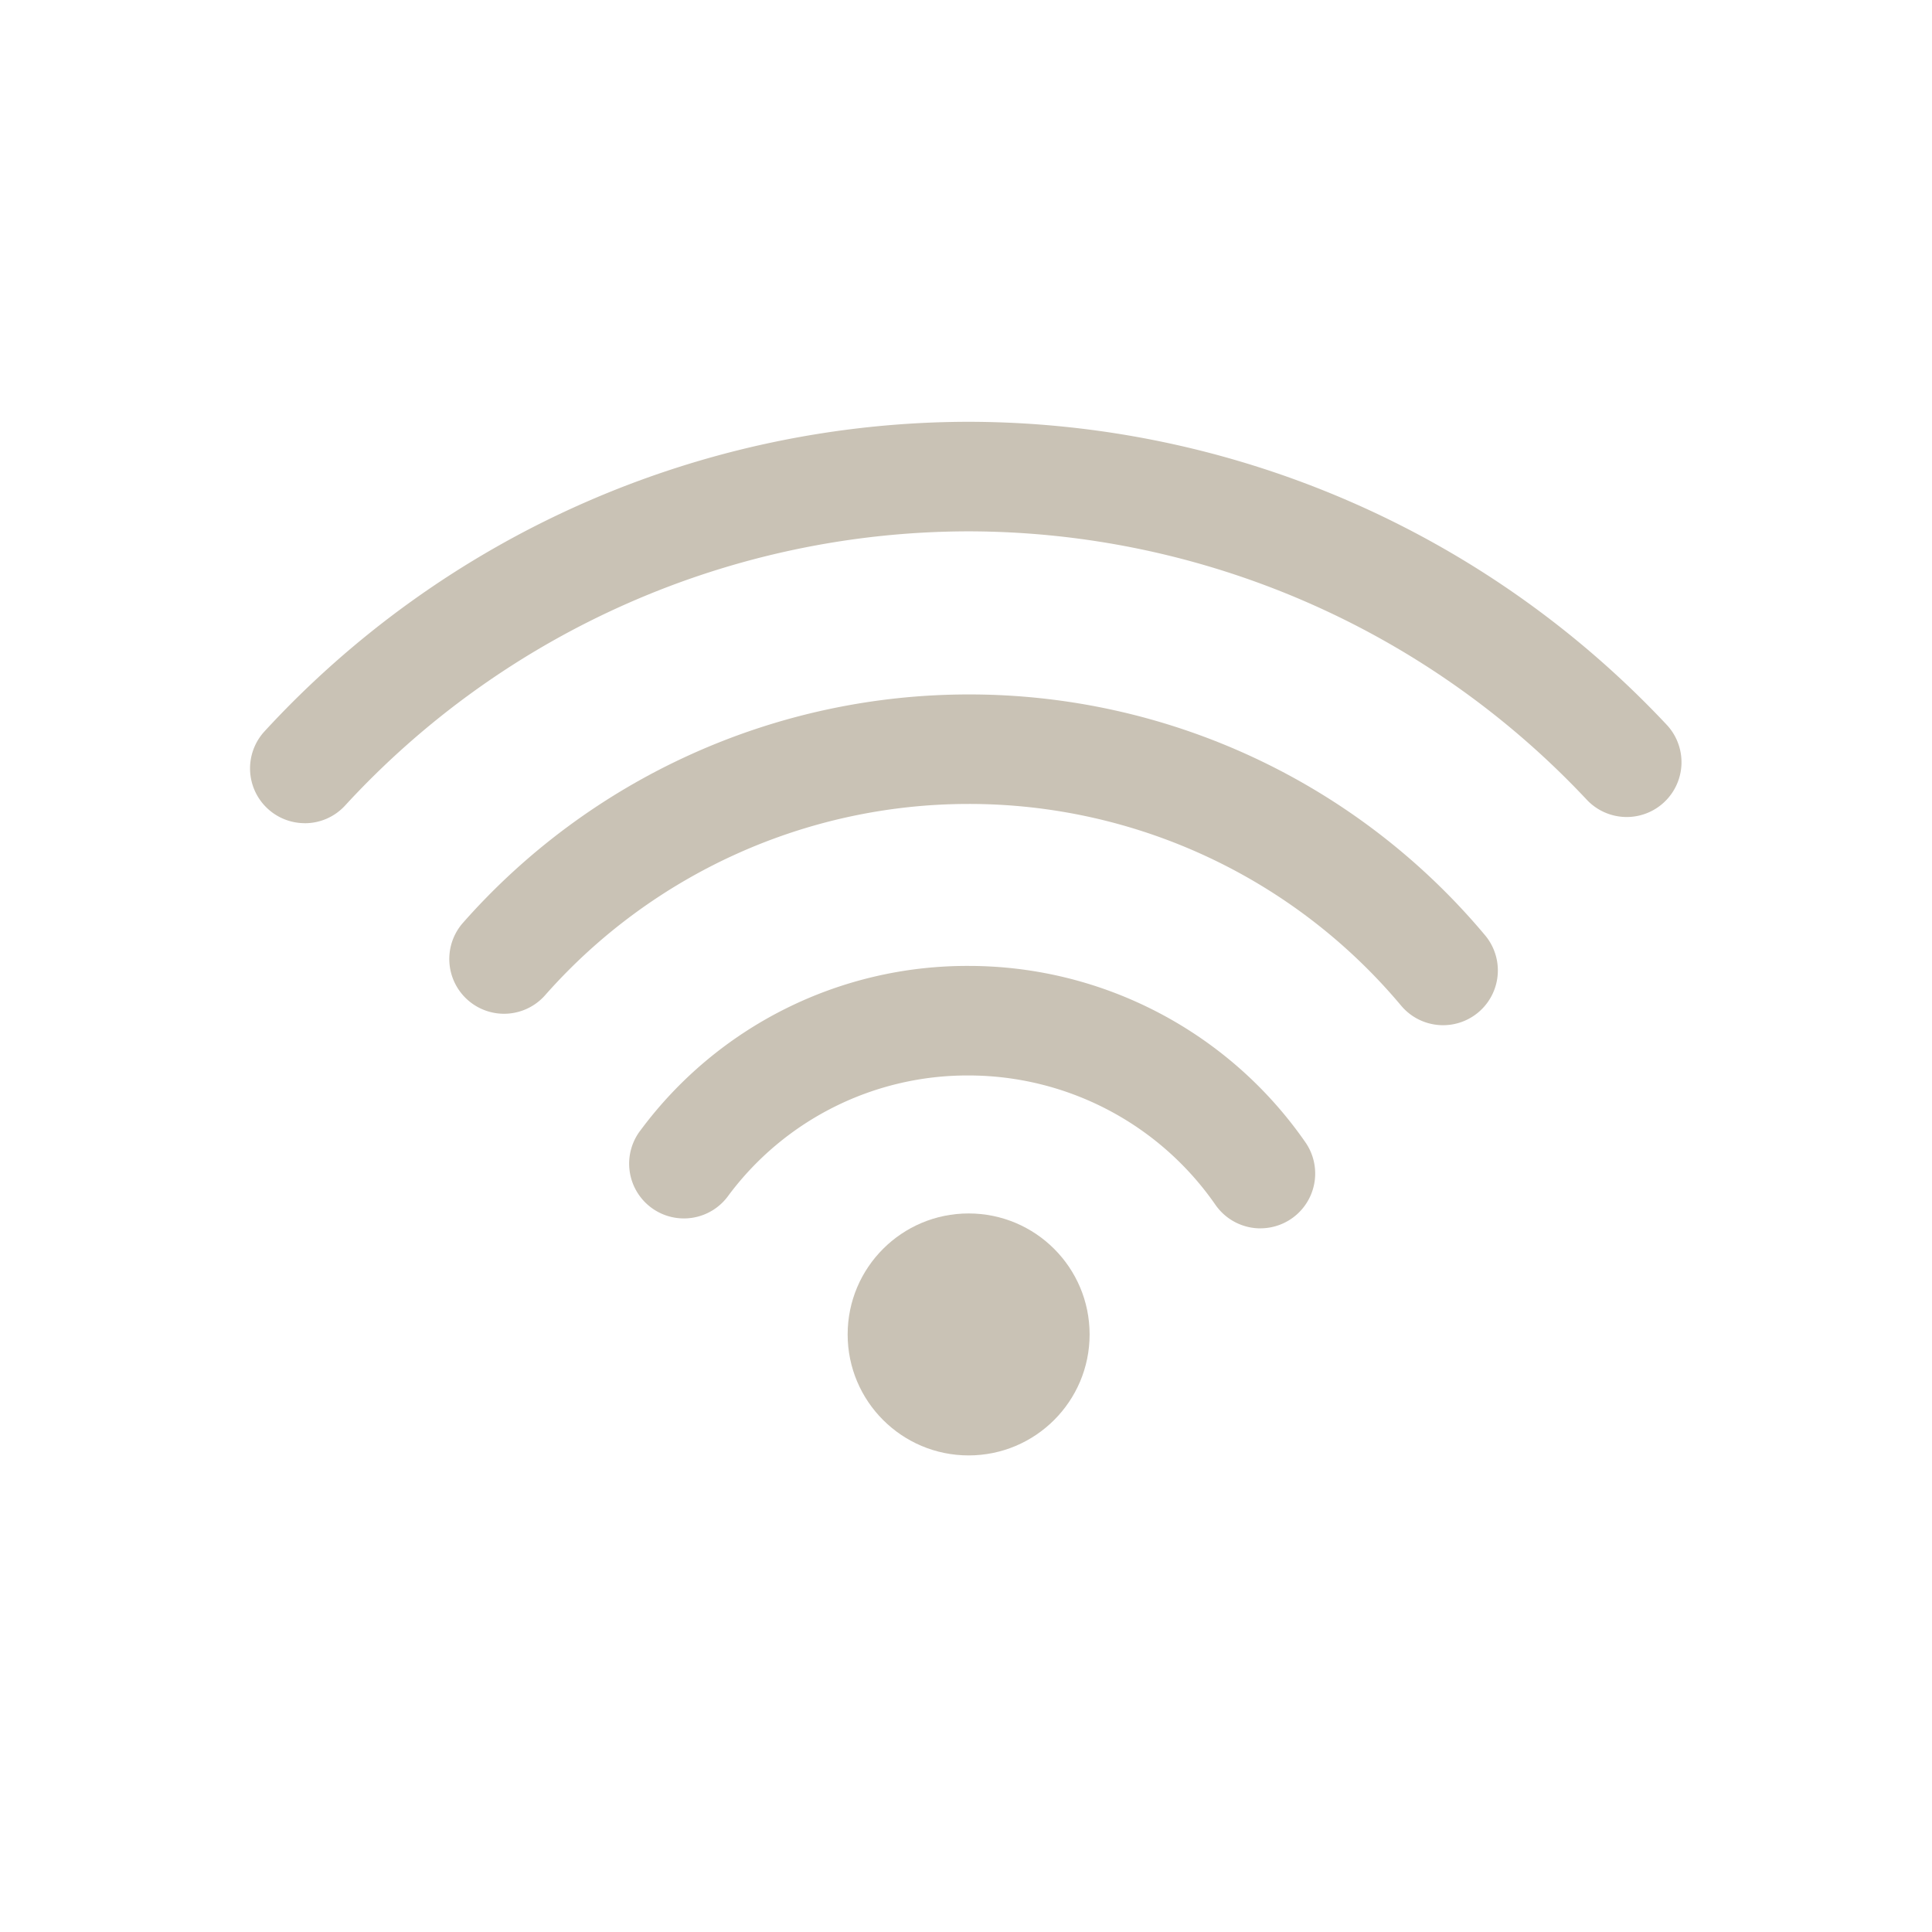 <svg xmlns="http://www.w3.org/2000/svg" id="Calque_2" viewBox="0 0 50 50"><defs><style>.cls-2{fill:#c9c2b5}</style></defs><g id="Calque_1-2" data-name="Calque_1"><g><path fill="none" d="M0 0h50v50H0z"/><g><circle cx="25.068" cy="34.535" r="3.131" class="cls-2"/><path d="M32.621 31.79c-.45 0-.89-.214-1.166-.61a7.776 7.776 0 0 0-6.387-3.347 7.71 7.71 0 0 0-6.216 3.107 1.417 1.417 0 1 1-2.265-1.702 10.519 10.519 0 0 1 8.481-4.24c3.475 0 6.734 1.707 8.717 4.566a1.418 1.418 0 0 1-1.164 2.225Z" class="cls-2"/><path d="M37.347 26.532c-.405 0-.806-.173-1.086-.506a14.585 14.585 0 0 0-11.193-5.22c-4.187 0-8.18 1.802-10.955 4.944a1.417 1.417 0 1 1-2.125-1.875 17.459 17.459 0 0 1 13.08-5.903 17.41 17.41 0 0 1 13.363 6.23 1.417 1.417 0 0 1-1.084 2.33Z" class="cls-2"/><path d="M7.889 21.304a1.417 1.417 0 0 1-1.044-2.376 24.8 24.8 0 0 1 18.223-8.012 24.818 24.818 0 0 1 18.08 7.856 1.418 1.418 0 0 1-2.073 1.935 21.973 21.973 0 0 0-16.007-6.956 21.958 21.958 0 0 0-16.135 7.094c-.28.305-.661.46-1.044.46Z" class="cls-2"/></g></g></g></svg>